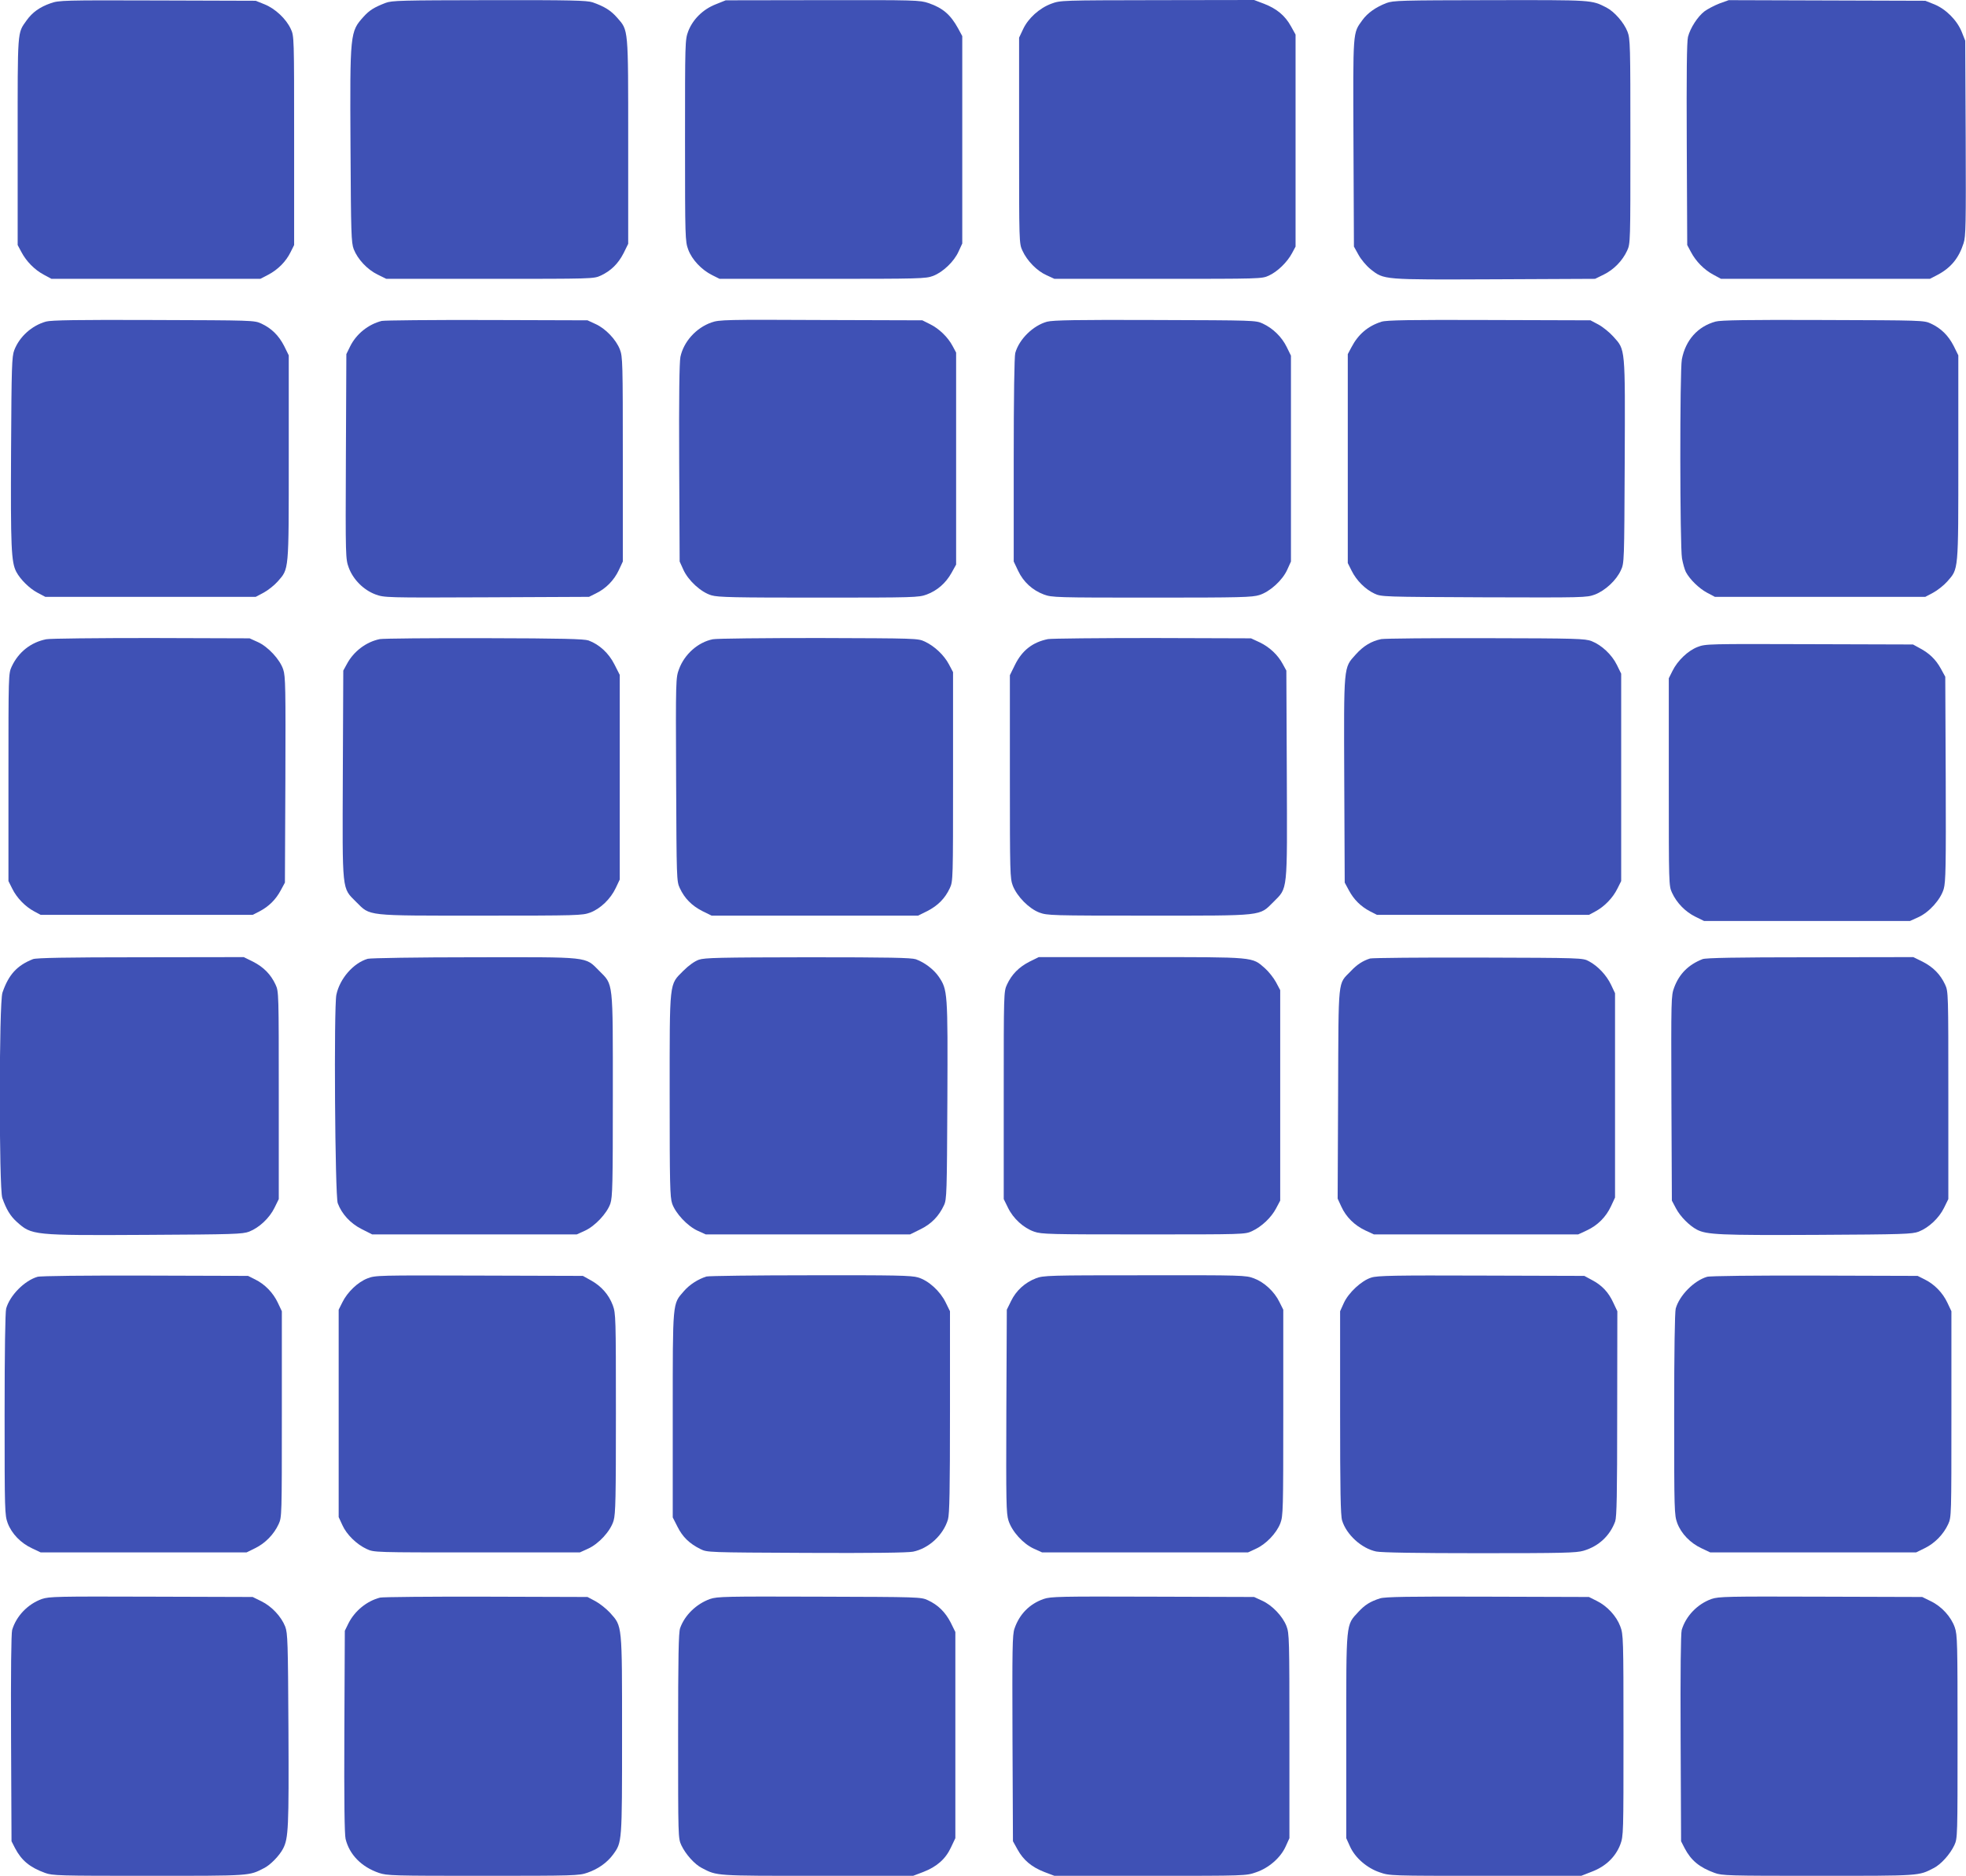 <?xml version="1.0" standalone="no"?>
<!DOCTYPE svg PUBLIC "-//W3C//DTD SVG 20010904//EN"
 "http://www.w3.org/TR/2001/REC-SVG-20010904/DTD/svg10.dtd">
<svg version="1.0" xmlns="http://www.w3.org/2000/svg"
 width="1280pt" height="1221pt" viewBox="0 0 1280 1221"
 preserveAspectRatio="xMidYMid meet">
<g transform="translate(0,1221) scale(0.1,-0.1)"
fill="#3f51b5" stroke="none">
<path d="M330 12189 c-72 -25 -120 -60 -157 -112 -61 -86 -58 -52 -58 -787 l0
-675 24 -45 c32 -61 86 -116 146 -148 l50 -27 680 0 680 0 52 27 c64 34 115
86 145 147 l23 46 0 680 c0 678 0 680 -22 727 -30 65 -101 132 -171 160 l-57
23 -640 2 c-612 2 -642 1 -695 -18z"/>
<path d="M2510 12191 c-75 -29 -105 -48 -143 -90 -88 -98 -89 -103 -85 -846 3
-569 5 -624 21 -667 26 -66 88 -132 155 -165 l57 -28 675 0 c665 0 676 0 721
21 67 31 114 78 149 146 l30 61 0 667 c0 747 2 720 -72 805 -41 47 -83 73
-160 100 -37 12 -135 15 -673 14 -572 -1 -634 -2 -675 -18z"/>
<path d="M4660 12182 c-84 -33 -149 -98 -179 -175 -21 -57 -21 -68 -21 -712 0
-637 1 -656 21 -710 24 -65 87 -132 156 -166 l48 -24 670 0 c636 0 672 1 720
19 65 25 137 94 166 159 l24 52 0 675 0 675 -27 50 c-49 89 -99 133 -193 165
-56 19 -83 20 -689 19 l-631 -1 -65 -26z"/>
<path d="M6845 12186 c-78 -29 -151 -95 -184 -166 l-26 -55 0 -670 c0 -666 0
-670 22 -717 30 -66 95 -132 156 -159 l52 -24 675 0 c670 0 675 0 721 21 57
26 120 88 151 146 l23 43 0 690 0 690 -30 54 c-38 69 -92 114 -174 146 l-66
25 -630 -1 c-626 -1 -630 -1 -690 -23z"/>
<path d="M9026 12190 c-69 -27 -122 -64 -156 -111 -63 -88 -61 -57 -58 -799
l3 -675 30 -54 c17 -31 51 -71 78 -93 89 -70 76 -69 808 -66 l654 3 57 28 c65
32 121 89 152 156 21 46 21 53 21 711 0 630 -1 668 -19 714 -23 59 -85 130
-137 157 -99 50 -82 49 -754 48 -587 -1 -633 -2 -679 -19z"/>
<path d="M11194 12187 c-33 -13 -77 -36 -97 -51 -45 -35 -92 -108 -107 -166
-8 -31 -10 -243 -8 -700 l3 -655 24 -45 c32 -61 86 -116 146 -148 l50 -27 680
0 680 0 50 26 c87 46 138 109 169 205 15 45 16 121 14 685 l-3 634 -23 58
c-31 76 -103 148 -179 179 l-58 23 -640 2 -640 2 -61 -22z"/>
<path d="M300 10117 c-93 -26 -173 -98 -207 -186 -16 -42 -18 -102 -21 -660
-3 -623 1 -719 34 -783 26 -49 85 -108 138 -136 l51 -27 685 0 685 0 51 27
c28 15 70 48 92 73 74 85 72 58 72 805 l0 667 -30 61 c-35 68 -82 115 -149
146 -45 21 -58 21 -701 23 -497 2 -666 -1 -700 -10z"/>
<path d="M2485 10121 c-87 -22 -166 -85 -206 -167 l-24 -49 -3 -666 c-3 -663
-2 -667 19 -725 29 -77 96 -144 173 -173 58 -21 62 -22 725 -19 l666 3 46 23
c64 31 117 85 148 151 l26 56 0 665 c0 632 -1 668 -19 715 -25 65 -94 137
-159 166 l-52 24 -655 2 c-360 1 -668 -2 -685 -6z"/>
<path d="M4632 10111 c-100 -35 -181 -125 -202 -224 -7 -37 -10 -255 -8 -693
l3 -639 24 -53 c32 -71 115 -147 183 -167 44 -13 149 -15 699 -15 625 0 650 1
702 20 70 26 125 75 162 141 l30 54 0 690 0 690 -23 43 c-31 58 -88 113 -147
142 l-50 25 -660 2 c-619 3 -663 2 -713 -16z"/>
<path d="M6817 10116 c-91 -25 -182 -114 -207 -204 -6 -24 -10 -279 -10 -697
l0 -660 29 -61 c34 -72 93 -126 168 -154 52 -19 77 -20 702 -20 582 0 654 2
701 17 69 22 150 96 181 165 l24 53 0 670 0 670 -28 57 c-32 65 -89 121 -156
152 -45 21 -55 21 -701 23 -513 2 -665 -1 -703 -11z"/>
<path d="M8995 10116 c-89 -28 -152 -82 -196 -166 l-24 -45 0 -680 0 -680 25
-50 c31 -63 89 -121 149 -149 45 -21 55 -21 712 -24 655 -2 668 -2 723 18 67
26 139 92 169 158 22 47 22 53 25 706 3 751 5 727 -74 815 -26 29 -70 64 -98
79 l-51 27 -660 2 c-514 2 -669 -1 -700 -11z"/>
<path d="M11170 10117 c-117 -32 -196 -121 -220 -246 -14 -75 -13 -1219 1
-1296 6 -33 17 -72 25 -88 26 -49 86 -107 138 -135 l51 -27 685 0 685 0 51 27
c28 15 70 48 92 73 74 85 72 58 72 805 l0 667 -30 61 c-35 68 -82 115 -149
146 -45 21 -58 21 -701 23 -497 2 -666 -1 -700 -10z"/>
<path d="M301 8049 c-101 -20 -181 -84 -225 -178 -21 -46 -21 -53 -21 -721 l0
-675 25 -50 c29 -59 84 -116 142 -147 l43 -23 690 0 690 0 45 23 c61 32 106
77 138 137 l27 50 3 669 c2 594 1 675 -14 718 -21 65 -99 149 -166 179 l-53
24 -640 2 c-352 0 -660 -3 -684 -8z"/>
<path d="M2473 8050 c-89 -18 -171 -80 -215 -163 l-23 -42 -3 -674 c-3 -779
-7 -737 87 -832 94 -93 54 -89 812 -89 633 0 660 1 712 20 66 25 132 88 166
160 l26 55 0 666 0 666 -35 69 c-37 73 -98 129 -168 155 -29 10 -168 14 -677
15 -352 1 -659 -2 -682 -6z"/>
<path d="M4641 8049 c-96 -19 -184 -97 -220 -194 -21 -57 -22 -63 -19 -719 3
-648 3 -662 24 -707 31 -67 78 -114 146 -149 l61 -30 672 0 672 0 61 30 c68
35 115 82 146 149 21 45 21 56 21 726 l0 680 -27 51 c-32 60 -93 118 -157 148
-45 21 -55 21 -691 23 -355 0 -665 -3 -689 -8z"/>
<path d="M6823 8050 c-100 -20 -169 -74 -215 -168 l-33 -67 0 -660 c0 -628 1
-662 19 -710 28 -71 105 -149 173 -175 52 -19 75 -20 712 -20 758 0 718 -4
812 89 94 95 90 53 87 832 l-3 674 -23 42 c-32 60 -86 111 -151 142 l-56 26
-640 2 c-352 0 -659 -3 -682 -7z"/>
<path d="M8993 8050 c-64 -13 -116 -44 -167 -101 -79 -88 -77 -63 -74 -820 l3
-664 27 -50 c32 -60 77 -105 138 -137 l45 -23 690 0 690 0 43 23 c58 31 113
88 142 147 l25 50 0 675 0 675 -28 57 c-33 67 -99 129 -165 155 -43 16 -97 18
-687 19 -352 1 -659 -2 -682 -6z"/>
<path d="M11053 7999 c-63 -24 -131 -89 -164 -156 l-24 -48 0 -675 c0 -668 0
-675 21 -721 31 -67 87 -124 152 -156 l57 -28 670 0 670 0 53 24 c72 32 147
116 167 185 13 46 15 144 13 717 l-3 664 -29 53 c-33 60 -76 101 -139 134
l-42 23 -675 2 c-657 2 -676 2 -727 -18z"/>
<path d="M215 5967 c-104 -41 -159 -101 -199 -218 -23 -66 -23 -1272 -1 -1337
26 -74 52 -117 94 -155 98 -88 103 -89 846 -85 569 3 624 5 667 21 66 26 132
88 165 155 l28 57 0 675 c0 665 0 676 -21 721 -31 67 -78 114 -146 149 l-61
30 -671 -1 c-489 0 -679 -4 -701 -12z"/>
<path d="M2394 5969 c-93 -27 -182 -129 -204 -234 -17 -81 -9 -1309 9 -1357
26 -70 82 -131 155 -168 l69 -35 666 0 666 0 53 24 c66 30 144 113 166 177 14
42 16 127 16 704 0 757 4 717 -89 811 -94 94 -53 89 -815 88 -365 0 -675 -5
-692 -10z"/>
<path d="M4550 5963 c-28 -10 -66 -37 -101 -72 -93 -94 -89 -54 -89 -811 0
-577 2 -662 16 -704 22 -64 100 -147 166 -177 l53 -24 665 0 665 0 67 33 c72
35 121 86 154 157 18 37 19 82 22 683 3 708 2 719 -57 806 -33 47 -91 91 -148
112 -31 10 -168 13 -703 13 -581 -1 -671 -3 -710 -16z"/>
<path d="M6702 5950 c-68 -35 -115 -82 -146 -149 -21 -45 -21 -56 -21 -721 l0
-675 28 -57 c34 -70 101 -131 170 -155 48 -17 102 -18 712 -18 653 0 660 0
706 21 64 30 125 88 157 148 l27 51 0 685 0 685 -27 51 c-15 28 -48 70 -73 92
-85 74 -58 72 -805 72 l-667 0 -61 -30z"/>
<path d="M8920 5971 c-47 -15 -85 -39 -126 -83 -85 -88 -79 -28 -82 -797 l-3
-683 24 -52 c31 -68 86 -122 156 -155 l56 -26 665 0 665 0 56 26 c71 33 125
87 158 158 l26 56 0 665 0 665 -26 55 c-30 63 -86 122 -144 153 -40 22 -45 22
-720 24 -374 1 -691 -2 -705 -6z"/>
<path d="M11085 5967 c-92 -36 -152 -96 -185 -185 -20 -53 -20 -71 -18 -721
l3 -666 27 -51 c28 -53 87 -112 136 -138 65 -33 148 -37 777 -34 569 3 624 5
667 21 66 26 132 88 165 155 l28 57 0 675 c0 665 0 676 -21 721 -31 67 -78
114 -146 149 l-61 30 -671 -1 c-489 0 -679 -4 -701 -12z"/>
<path d="M244 3899 c-85 -25 -180 -121 -204 -207 -6 -24 -10 -276 -10 -689 0
-632 1 -654 20 -707 26 -69 85 -130 158 -164 l57 -27 670 0 670 0 57 28 c65
32 121 89 152 156 21 46 21 53 21 716 l0 670 -26 55 c-31 66 -85 121 -148 152
l-46 23 -670 2 c-386 1 -683 -2 -701 -8z"/>
<path d="M2393 3889 c-63 -24 -131 -89 -164 -156 l-24 -48 0 -675 0 -675 24
-52 c27 -61 93 -126 159 -156 47 -22 51 -22 717 -22 l670 0 53 24 c71 32 147
115 167 183 13 44 15 149 15 699 0 625 -1 650 -20 702 -26 70 -75 125 -141
162 l-54 30 -675 2 c-657 2 -676 2 -727 -18z"/>
<path d="M4600 3901 c-55 -17 -110 -52 -148 -96 -74 -85 -72 -58 -72 -805 l0
-667 31 -61 c33 -66 77 -109 149 -145 45 -22 46 -22 689 -25 434 -2 661 1 696
8 103 21 197 109 227 210 10 35 13 189 13 700 l0 655 -28 57 c-36 74 -112 143
-180 163 -43 13 -148 15 -701 14 -358 0 -662 -4 -676 -8z"/>
<path d="M6744 3889 c-70 -27 -128 -79 -161 -147 l-28 -57 -3 -660 c-2 -597
-1 -664 14 -713 23 -71 95 -151 166 -183 l53 -24 670 0 670 0 52 24 c65 29
134 101 159 166 18 48 19 84 19 720 l0 670 -25 50 c-33 68 -99 129 -166 154
-53 20 -72 21 -712 20 -627 0 -659 -1 -708 -20z"/>
<path d="M8928 3894 c-63 -19 -149 -99 -179 -166 l-24 -53 0 -660 c0 -507 3
-670 13 -702 28 -92 126 -182 222 -202 34 -7 263 -11 674 -11 542 0 629 2 676
16 99 29 172 98 206 191 10 30 13 169 13 703 l1 665 -26 55 c-31 68 -74 114
-139 148 l-50 27 -670 2 c-562 2 -678 0 -717 -13z"/>
<path d="M11114 3899 c-85 -25 -180 -121 -204 -207 -6 -24 -10 -276 -10 -689
0 -632 1 -654 20 -707 26 -69 85 -130 158 -164 l57 -27 670 0 670 0 57 28 c65
32 121 89 152 156 21 46 21 53 21 716 l0 670 -26 55 c-31 66 -85 121 -148 152
l-46 23 -670 2 c-386 1 -683 -2 -701 -8z"/>
<path d="M273 1802 c-92 -33 -167 -111 -194 -202 -6 -23 -9 -272 -7 -705 l3
-670 23 -45 c42 -80 96 -125 195 -161 49 -18 87 -19 677 -19 667 0 650 -1 749
50 41 20 101 82 124 127 35 67 38 137 35 773 -3 575 -5 629 -21 672 -26 66
-88 132 -155 165 l-57 28 -660 2 c-613 2 -664 1 -712 -15z"/>
<path d="M2475 1811 c-87 -22 -166 -87 -207 -169 l-23 -47 -3 -655 c-2 -455 1
-669 8 -700 25 -102 103 -182 217 -221 53 -18 89 -19 678 -19 593 0 625 1 679
20 70 24 128 65 168 119 58 80 58 75 58 776 0 730 2 707 -78 797 -25 27 -68
61 -96 76 l-51 27 -660 2 c-363 1 -673 -2 -690 -6z"/>
<path d="M4623 1802 c-89 -32 -165 -105 -195 -190 -10 -29 -13 -181 -13 -702
0 -658 0 -665 21 -711 28 -59 87 -125 135 -149 99 -51 82 -50 749 -50 l625 0
66 25 c88 34 145 84 180 159 l29 61 0 671 0 671 -30 61 c-35 68 -82 115 -149
146 -45 21 -59 21 -706 23 -613 2 -664 1 -712 -15z"/>
<path d="M6795 1802 c-92 -32 -158 -99 -190 -193 -14 -39 -15 -133 -13 -715
l3 -669 30 -54 c38 -69 92 -114 174 -146 l66 -25 624 0 c620 0 624 0 689 23
83 28 160 95 193 169 l24 53 0 665 c0 632 -1 668 -19 715 -25 65 -94 137 -159
166 l-52 24 -660 2 c-606 2 -664 1 -710 -15z"/>
<path d="M8985 1806 c-65 -21 -98 -42 -141 -88 -82 -89 -79 -57 -79 -808 l0
-665 24 -53 c33 -74 110 -141 193 -169 65 -23 69 -23 689 -23 l624 0 69 27
c90 34 154 96 185 176 21 57 21 68 21 712 0 636 -1 656 -21 709 -25 67 -86
133 -154 166 l-50 25 -660 2 c-513 2 -669 -1 -700 -11z"/>
<path d="M11143 1802 c-92 -33 -167 -111 -194 -202 -6 -23 -9 -272 -7 -705 l3
-670 23 -45 c42 -80 96 -125 195 -161 49 -18 87 -19 677 -19 667 0 650 -1 749
50 48 24 107 90 135 149 21 46 21 53 21 706 0 610 -1 664 -18 712 -24 69 -85
136 -155 170 l-57 28 -660 2 c-613 2 -664 1 -712 -15z"/>
</g>
</svg>

